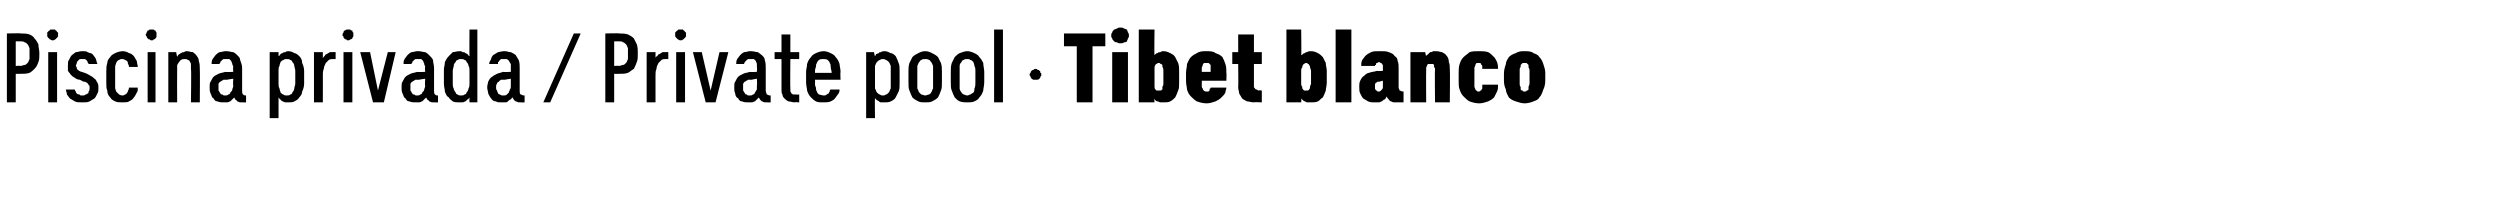 <?xml version="1.0" standalone="no"?>
<!DOCTYPE svg PUBLIC "-//W3C//DTD SVG 1.1//EN" "http://www.w3.org/Graphics/SVG/1.1/DTD/svg11.dtd">
<svg xmlns="http://www.w3.org/2000/svg" version="1.1" width="254px" height="20.7px" viewBox="0 -3 254 20.7" style="top:-3px">
  <desc>Piscina privada / Private pool · Tibet blanco</desc>
  <defs/>
  <g id="Polygon688598">
    <path d="M 0.7 7.4 L 1.6 7.4 L 1.6 4.5 C 1.6 4.5 2.11 4.51 2.1 4.5 C 2.4 4.5 2.7 4.5 3 4.4 C 3.2 4.3 3.4 4.1 3.5 4 C 3.7 3.8 3.8 3.6 3.9 3.3 C 4 3.1 4 2.8 4 2.4 C 4 2.1 3.9 1.8 3.9 1.5 C 3.8 1.3 3.7 1.1 3.5 0.9 C 3.4 0.7 3.2 0.6 3 0.5 C 2.7 0.4 2.4 0.4 2.1 0.4 C 2.11 0.36 0.7 0.4 0.7 0.4 L 0.7 7.4 Z M 1.6 3.7 L 1.6 1.2 C 1.6 1.2 2.08 1.21 2.1 1.2 C 2.2 1.2 2.4 1.2 2.5 1.3 C 2.6 1.3 2.7 1.4 2.8 1.5 C 2.9 1.6 2.9 1.7 3 1.9 C 3 2 3 2.2 3 2.4 C 3 2.7 3 2.9 3 3 C 2.9 3.2 2.9 3.3 2.8 3.4 C 2.7 3.5 2.6 3.6 2.5 3.6 C 2.4 3.6 2.2 3.7 2.1 3.7 C 2.08 3.66 1.6 3.7 1.6 3.7 Z M 4.9 7.4 L 5.8 7.4 L 5.8 2.3 L 4.9 2.3 L 4.9 7.4 Z M 5.4 1.1 C 5.4 1.1 5.5 1.1 5.6 1 C 5.6 1 5.7 1 5.7 0.9 C 5.8 0.9 5.8 0.8 5.9 0.7 C 5.9 0.7 5.9 0.6 5.9 0.5 C 5.9 0.5 5.9 0.4 5.9 0.3 C 5.8 0.3 5.8 0.2 5.7 0.1 C 5.7 0.1 5.6 0.1 5.6 0 C 5.5 0 5.4 0 5.4 0 C 5.3 0 5.2 0 5.1 0 C 5.1 0.1 5 0.1 5 0.1 C 4.9 0.2 4.9 0.2 4.8 0.3 C 4.8 0.4 4.8 0.5 4.8 0.5 C 4.8 0.6 4.8 0.7 4.8 0.7 C 4.9 0.8 4.9 0.9 5 0.9 C 5 1 5.1 1 5.1 1 C 5.2 1.1 5.3 1.1 5.4 1.1 Z M 8.3 7.4 C 8.3 7.4 8.4 7.4 8.4 7.4 C 8.7 7.4 8.9 7.4 9.1 7.3 C 9.3 7.2 9.4 7.1 9.6 7 C 9.7 6.9 9.8 6.7 9.9 6.5 C 10 6.3 10 6.2 10 5.9 C 10 5.7 10 5.6 9.9 5.4 C 9.8 5.3 9.8 5.1 9.6 5 C 9.5 4.9 9.4 4.8 9.2 4.7 C 9 4.6 8.9 4.5 8.6 4.4 C 8.6 4.4 8.3 4.3 8.3 4.3 C 8.2 4.3 8.1 4.2 8 4.2 C 8 4.1 7.9 4.1 7.9 4.1 C 7.8 4 7.8 3.9 7.8 3.9 C 7.8 3.8 7.7 3.7 7.7 3.7 C 7.7 3.6 7.8 3.5 7.8 3.4 C 7.8 3.3 7.9 3.2 7.9 3.2 C 8 3.1 8 3.1 8.1 3 C 8.2 3 8.2 3 8.3 3 C 8.3 3 8.4 3 8.4 3 C 8.5 3 8.6 3 8.6 3 C 8.7 3 8.7 3.1 8.8 3.1 C 8.8 3.2 8.9 3.2 8.9 3.3 C 8.9 3.4 9 3.4 9 3.5 C 9 3.5 9.9 3.5 9.9 3.5 C 9.8 3.3 9.8 3.1 9.7 2.9 C 9.6 2.8 9.5 2.6 9.4 2.5 C 9.3 2.4 9.1 2.4 8.9 2.3 C 8.8 2.2 8.6 2.2 8.4 2.2 C 8.4 2.2 8.3 2.2 8.3 2.2 C 8.1 2.2 7.9 2.3 7.7 2.3 C 7.6 2.4 7.4 2.5 7.3 2.6 C 7.2 2.7 7.1 2.9 7 3.1 C 6.9 3.2 6.9 3.4 6.9 3.7 C 6.9 3.8 6.9 4 6.9 4.2 C 7 4.3 7.1 4.5 7.2 4.6 C 7.3 4.7 7.4 4.8 7.6 4.9 C 7.7 5 7.9 5.1 8.1 5.1 C 8.1 5.1 8.5 5.3 8.5 5.3 C 8.6 5.3 8.7 5.3 8.8 5.4 C 8.9 5.4 8.9 5.5 9 5.6 C 9 5.6 9 5.7 9.1 5.7 C 9.1 5.8 9.1 5.9 9.1 6 C 9.1 6.1 9.1 6.2 9 6.3 C 9 6.4 9 6.5 8.9 6.5 C 8.8 6.6 8.7 6.6 8.7 6.6 C 8.6 6.7 8.5 6.7 8.4 6.7 C 8.4 6.7 8.3 6.7 8.3 6.7 C 8.2 6.7 8.1 6.7 8.1 6.6 C 8 6.6 7.9 6.6 7.8 6.5 C 7.8 6.5 7.7 6.4 7.7 6.3 C 7.7 6.3 7.6 6.2 7.6 6.1 C 7.6 6.1 6.7 6.1 6.7 6.1 C 6.7 6.3 6.8 6.4 6.8 6.6 C 6.9 6.7 7 6.9 7.1 7 C 7.3 7.1 7.4 7.2 7.6 7.3 C 7.8 7.4 8 7.4 8.3 7.4 Z M 12.4 7.4 C 12.7 7.4 13 7.4 13.1 7.3 C 13.3 7.2 13.5 7.1 13.6 6.9 C 13.7 6.8 13.8 6.6 13.9 6.4 C 14 6.3 14 6.1 14 5.9 C 14 5.9 13.1 5.9 13.1 5.9 C 13.1 6 13.1 6.1 13 6.2 C 13 6.3 13 6.4 12.9 6.4 C 12.9 6.5 12.8 6.6 12.7 6.6 C 12.6 6.7 12.5 6.7 12.4 6.7 C 12.3 6.7 12.1 6.6 12.1 6.6 C 12 6.5 11.9 6.4 11.8 6.3 C 11.8 6.2 11.7 6.1 11.7 5.9 C 11.7 5.7 11.7 5.5 11.7 5.3 C 11.7 5.3 11.7 4.4 11.7 4.4 C 11.7 4.2 11.7 4 11.7 3.8 C 11.7 3.6 11.8 3.5 11.8 3.4 C 11.9 3.2 12 3.1 12.1 3.1 C 12.2 3 12.3 3 12.4 3 C 12.5 3 12.6 3 12.7 3.1 C 12.8 3.1 12.9 3.2 12.9 3.2 C 13 3.3 13 3.4 13 3.5 C 13.1 3.6 13.1 3.7 13.1 3.8 C 13.1 3.8 14 3.8 14 3.8 C 14 3.6 13.9 3.4 13.9 3.2 C 13.8 3 13.7 2.9 13.6 2.7 C 13.5 2.6 13.3 2.4 13.1 2.4 C 13 2.3 12.7 2.2 12.5 2.2 C 12.2 2.2 11.9 2.3 11.7 2.4 C 11.5 2.5 11.3 2.6 11.2 2.8 C 11 3 10.9 3.2 10.9 3.4 C 10.8 3.7 10.8 4 10.8 4.3 C 10.8 4.3 10.8 5.4 10.8 5.4 C 10.8 5.7 10.8 6 10.9 6.2 C 10.9 6.5 11 6.7 11.2 6.9 C 11.3 7.1 11.5 7.2 11.7 7.3 C 11.9 7.4 12.2 7.4 12.4 7.4 Z M 15 7.4 L 15.8 7.4 L 15.8 2.3 L 15 2.3 L 15 7.4 Z M 15.4 1.1 C 15.5 1.1 15.6 1.1 15.6 1 C 15.7 1 15.7 1 15.8 0.9 C 15.8 0.9 15.9 0.8 15.9 0.7 C 15.9 0.7 15.9 0.6 15.9 0.5 C 15.9 0.5 15.9 0.4 15.9 0.3 C 15.9 0.3 15.8 0.2 15.8 0.1 C 15.7 0.1 15.7 0.1 15.6 0 C 15.6 0 15.5 0 15.4 0 C 15.3 0 15.3 0 15.2 0 C 15.1 0.1 15.1 0.1 15 0.1 C 15 0.2 14.9 0.2 14.9 0.3 C 14.9 0.4 14.8 0.5 14.8 0.5 C 14.8 0.6 14.9 0.7 14.9 0.7 C 14.9 0.8 15 0.9 15 0.9 C 15.1 1 15.1 1 15.2 1 C 15.3 1.1 15.3 1.1 15.4 1.1 Z M 17.1 7.4 L 18 7.4 C 18 7.4 17.98 4.14 18 4.1 C 18 3.9 18 3.8 18 3.6 C 18.1 3.5 18.1 3.4 18.2 3.3 C 18.3 3.2 18.3 3.1 18.4 3.1 C 18.5 3 18.6 3 18.8 3 C 18.9 3 19 3 19.1 3.1 C 19.2 3.1 19.3 3.2 19.3 3.3 C 19.4 3.4 19.4 3.5 19.4 3.6 C 19.4 3.7 19.4 3.8 19.4 4 C 19.45 3.98 19.4 7.4 19.4 7.4 L 20.3 7.4 C 20.3 7.4 20.33 3.98 20.3 4 C 20.3 3.7 20.3 3.5 20.2 3.2 C 20.2 3 20.1 2.8 20 2.7 C 19.9 2.5 19.7 2.4 19.6 2.3 C 19.4 2.3 19.2 2.2 19 2.2 C 18.9 2.2 18.8 2.2 18.7 2.3 C 18.6 2.3 18.5 2.3 18.4 2.4 C 18.3 2.4 18.3 2.5 18.2 2.5 C 18.1 2.6 18 2.7 18 2.8 C 17.98 2.76 17.9 2.3 17.9 2.3 L 17.1 2.3 L 17.1 7.4 Z M 25 7.4 L 25 6.7 C 25 6.7 24.92 6.68 24.9 6.7 C 24.8 6.7 24.7 6.6 24.7 6.6 C 24.6 6.5 24.6 6.4 24.6 6.2 C 24.6 6.2 24.6 3.9 24.6 3.9 C 24.6 3.6 24.5 3.4 24.4 3.1 C 24.4 2.9 24.3 2.8 24.1 2.6 C 24 2.5 23.9 2.4 23.7 2.3 C 23.5 2.3 23.3 2.2 23 2.2 C 23 2.2 22.9 2.2 22.9 2.2 C 22.7 2.2 22.5 2.3 22.3 2.3 C 22.1 2.4 22 2.5 21.9 2.6 C 21.8 2.7 21.7 2.9 21.6 3 C 21.5 3.2 21.5 3.3 21.5 3.5 C 21.5 3.5 22.3 3.5 22.3 3.5 C 22.3 3.4 22.4 3.4 22.4 3.3 C 22.4 3.3 22.4 3.2 22.5 3.2 C 22.5 3.1 22.6 3.1 22.7 3 C 22.7 3 22.8 3 22.9 3 C 22.9 3 23 3 23 3 C 23.1 3 23.2 3 23.3 3 C 23.4 3.1 23.4 3.1 23.5 3.2 C 23.5 3.3 23.6 3.4 23.6 3.5 C 23.6 3.6 23.7 3.7 23.7 3.8 C 23.65 3.85 23.7 4.3 23.7 4.3 C 23.7 4.3 22.87 4.34 22.9 4.3 C 22.6 4.4 22.4 4.4 22.2 4.5 C 22 4.6 21.8 4.7 21.7 4.8 C 21.6 4.9 21.5 5.1 21.4 5.3 C 21.3 5.4 21.3 5.6 21.3 5.9 C 21.3 6.1 21.3 6.3 21.4 6.5 C 21.5 6.7 21.5 6.9 21.7 7 C 21.8 7.2 21.9 7.3 22.1 7.3 C 22.3 7.4 22.5 7.4 22.7 7.4 C 22.7 7.4 22.8 7.4 22.8 7.4 C 22.9 7.4 23 7.4 23.1 7.4 C 23.2 7.4 23.3 7.3 23.4 7.3 C 23.5 7.2 23.6 7.1 23.6 7.1 C 23.7 7 23.8 6.9 23.8 6.9 C 23.8 7 23.9 7 23.9 7.1 C 24 7.2 24.1 7.2 24.1 7.3 C 24.2 7.3 24.3 7.4 24.4 7.4 C 24.5 7.4 24.6 7.4 24.7 7.4 C 24.74 7.42 25 7.4 25 7.4 Z M 23.7 5 C 23.7 5 23.65 5.7 23.7 5.7 C 23.7 5.9 23.6 6 23.6 6.1 C 23.6 6.2 23.5 6.3 23.4 6.4 C 23.4 6.5 23.3 6.6 23.2 6.6 C 23.1 6.7 23 6.7 22.9 6.7 C 22.9 6.7 22.8 6.7 22.8 6.7 C 22.7 6.7 22.7 6.7 22.6 6.6 C 22.5 6.6 22.4 6.6 22.4 6.5 C 22.3 6.4 22.3 6.3 22.2 6.2 C 22.2 6.1 22.2 6 22.2 5.9 C 22.2 5.7 22.2 5.6 22.2 5.5 C 22.3 5.4 22.3 5.3 22.4 5.3 C 22.5 5.2 22.6 5.2 22.7 5.1 C 22.8 5.1 22.9 5.1 23.1 5.1 C 23.08 5.08 23.7 5 23.7 5 Z M 27.4 9 L 28.3 9 C 28.3 9 28.31 6.94 28.3 6.9 C 28.4 7 28.4 7.1 28.5 7.1 C 28.5 7.2 28.6 7.2 28.7 7.3 C 28.8 7.3 28.9 7.4 29 7.4 C 29.1 7.4 29.2 7.4 29.3 7.4 C 29.5 7.4 29.8 7.4 29.9 7.3 C 30.1 7.2 30.3 7.1 30.4 6.9 C 30.6 6.7 30.7 6.5 30.7 6.3 C 30.8 6.1 30.9 5.8 30.9 5.5 C 30.9 5.5 30.9 4.2 30.9 4.2 C 30.9 3.9 30.8 3.6 30.7 3.4 C 30.7 3.1 30.6 2.9 30.4 2.7 C 30.3 2.6 30.1 2.4 29.9 2.4 C 29.8 2.3 29.5 2.2 29.3 2.2 C 29.2 2.2 29.1 2.2 29 2.3 C 28.9 2.3 28.8 2.3 28.7 2.4 C 28.6 2.4 28.5 2.5 28.5 2.5 C 28.4 2.6 28.4 2.7 28.3 2.7 C 28.31 2.72 28.3 2.3 28.3 2.3 L 27.4 2.3 L 27.4 9 Z M 29.1 6.7 C 29 6.7 28.9 6.7 28.8 6.6 C 28.7 6.6 28.6 6.5 28.5 6.4 C 28.5 6.3 28.4 6.1 28.4 6 C 28.3 5.8 28.3 5.7 28.3 5.5 C 28.3 5.5 28.3 4.2 28.3 4.2 C 28.3 4 28.3 3.8 28.4 3.7 C 28.4 3.5 28.5 3.4 28.5 3.3 C 28.6 3.2 28.7 3.1 28.8 3.1 C 28.9 3 29 3 29.1 3 C 29.3 3 29.4 3 29.5 3.1 C 29.6 3.1 29.7 3.2 29.7 3.3 C 29.8 3.4 29.9 3.5 29.9 3.7 C 29.9 3.8 30 4 30 4.2 C 30 4.2 30 5.5 30 5.5 C 30 5.7 29.9 5.8 29.9 6 C 29.9 6.1 29.8 6.3 29.7 6.4 C 29.7 6.5 29.6 6.6 29.5 6.6 C 29.4 6.7 29.3 6.7 29.1 6.7 Z M 31.9 7.4 L 32.8 7.4 C 32.8 7.4 32.81 4.67 32.8 4.7 C 32.8 4.4 32.8 4.2 32.9 4 C 32.9 3.8 33 3.6 33.1 3.4 C 33.2 3.3 33.3 3.2 33.4 3.1 C 33.5 3 33.7 3 33.9 3 C 33.87 3.01 34.1 3 34.1 3 L 34.1 2.3 C 34.1 2.3 33.82 2.27 33.8 2.3 C 33.7 2.3 33.6 2.3 33.5 2.3 C 33.4 2.4 33.3 2.4 33.2 2.5 C 33.1 2.5 33 2.6 33 2.7 C 32.9 2.7 32.9 2.8 32.8 2.9 C 32.81 2.89 32.8 2.3 32.8 2.3 L 31.9 2.3 L 31.9 7.4 Z M 34.9 7.4 L 35.8 7.4 L 35.8 2.3 L 34.9 2.3 L 34.9 7.4 Z M 35.4 1.1 C 35.4 1.1 35.5 1.1 35.6 1 C 35.6 1 35.7 1 35.8 0.9 C 35.8 0.9 35.8 0.8 35.9 0.7 C 35.9 0.7 35.9 0.6 35.9 0.5 C 35.9 0.5 35.9 0.4 35.9 0.3 C 35.8 0.3 35.8 0.2 35.8 0.1 C 35.7 0.1 35.6 0.1 35.6 0 C 35.5 0 35.4 0 35.4 0 C 35.3 0 35.2 0 35.2 0 C 35.1 0.1 35 0.1 35 0.1 C 34.9 0.2 34.9 0.2 34.9 0.3 C 34.8 0.4 34.8 0.5 34.8 0.5 C 34.8 0.6 34.8 0.7 34.9 0.7 C 34.9 0.8 34.9 0.9 35 0.9 C 35 1 35.1 1 35.2 1 C 35.2 1.1 35.3 1.1 35.4 1.1 Z M 37.9 7.4 L 39 7.4 L 40.2 2.3 L 39.4 2.3 L 38.4 6.2 L 37.6 2.3 L 36.6 2.3 L 37.9 7.4 Z M 44.5 7.4 L 44.5 6.7 C 44.5 6.7 44.42 6.68 44.4 6.7 C 44.3 6.7 44.2 6.6 44.2 6.6 C 44.1 6.5 44.1 6.4 44.1 6.2 C 44.1 6.2 44.1 3.9 44.1 3.9 C 44.1 3.6 44 3.4 44 3.1 C 43.9 2.9 43.8 2.8 43.6 2.6 C 43.5 2.5 43.4 2.4 43.2 2.3 C 43 2.3 42.8 2.2 42.5 2.2 C 42.5 2.2 42.4 2.2 42.4 2.2 C 42.2 2.2 42 2.3 41.8 2.3 C 41.6 2.4 41.5 2.5 41.4 2.6 C 41.3 2.7 41.2 2.9 41.1 3 C 41 3.2 41 3.3 41 3.5 C 41 3.5 41.8 3.5 41.8 3.5 C 41.8 3.4 41.9 3.4 41.9 3.3 C 41.9 3.3 41.9 3.2 42 3.2 C 42 3.1 42.1 3.1 42.2 3 C 42.2 3 42.3 3 42.4 3 C 42.4 3 42.5 3 42.5 3 C 42.6 3 42.7 3 42.8 3 C 42.9 3.1 42.9 3.1 43 3.2 C 43 3.3 43.1 3.4 43.1 3.5 C 43.1 3.6 43.2 3.7 43.2 3.8 C 43.15 3.85 43.2 4.3 43.2 4.3 C 43.2 4.3 42.37 4.34 42.4 4.3 C 42.1 4.4 41.9 4.4 41.7 4.5 C 41.5 4.6 41.3 4.7 41.2 4.8 C 41.1 4.9 41 5.1 40.9 5.3 C 40.8 5.4 40.8 5.6 40.8 5.9 C 40.8 6.1 40.8 6.3 40.9 6.5 C 41 6.7 41 6.9 41.2 7 C 41.3 7.2 41.4 7.3 41.6 7.3 C 41.8 7.4 42 7.4 42.2 7.4 C 42.2 7.4 42.3 7.4 42.3 7.4 C 42.4 7.4 42.5 7.4 42.6 7.4 C 42.7 7.4 42.8 7.3 42.9 7.3 C 43 7.2 43.1 7.1 43.1 7.1 C 43.2 7 43.3 6.9 43.3 6.9 C 43.3 7 43.4 7 43.4 7.1 C 43.5 7.2 43.6 7.2 43.6 7.3 C 43.7 7.3 43.8 7.4 43.9 7.4 C 44 7.4 44.1 7.4 44.2 7.4 C 44.24 7.42 44.5 7.4 44.5 7.4 Z M 43.2 5 C 43.2 5 43.15 5.7 43.2 5.7 C 43.2 5.9 43.1 6 43.1 6.1 C 43.1 6.2 43 6.3 42.9 6.4 C 42.9 6.5 42.8 6.6 42.7 6.6 C 42.6 6.7 42.5 6.7 42.4 6.7 C 42.4 6.7 42.3 6.7 42.3 6.7 C 42.2 6.7 42.2 6.7 42.1 6.6 C 42 6.6 41.9 6.6 41.9 6.5 C 41.8 6.4 41.8 6.3 41.7 6.2 C 41.7 6.1 41.7 6 41.7 5.9 C 41.7 5.7 41.7 5.6 41.7 5.5 C 41.8 5.4 41.8 5.3 41.9 5.3 C 42 5.2 42.1 5.2 42.2 5.1 C 42.3 5.1 42.4 5.1 42.6 5.1 C 42.58 5.08 43.2 5 43.2 5 Z M 46.7 7.4 C 46.8 7.4 46.9 7.4 47 7.4 C 47.1 7.4 47.2 7.3 47.3 7.3 C 47.4 7.2 47.4 7.2 47.5 7.1 C 47.6 7.1 47.6 7 47.7 6.9 C 47.68 6.94 47.7 7.4 47.7 7.4 L 48.5 7.4 L 48.5 0 L 47.7 0 C 47.7 0 47.68 2.72 47.7 2.7 C 47.6 2.7 47.6 2.6 47.5 2.5 C 47.4 2.5 47.4 2.4 47.3 2.4 C 47.2 2.3 47.1 2.3 47 2.3 C 46.9 2.2 46.8 2.2 46.7 2.2 C 46.4 2.2 46.2 2.3 46 2.3 C 45.9 2.4 45.7 2.6 45.6 2.7 C 45.4 2.9 45.3 3.1 45.2 3.3 C 45.2 3.6 45.1 3.8 45.1 4.1 C 45.1 4.1 45.1 5.5 45.1 5.5 C 45.1 5.8 45.2 6.1 45.2 6.3 C 45.3 6.6 45.4 6.8 45.6 6.9 C 45.7 7.1 45.9 7.2 46 7.3 C 46.2 7.4 46.4 7.4 46.7 7.4 Z M 46.8 6.7 C 46.7 6.7 46.6 6.7 46.5 6.6 C 46.4 6.6 46.3 6.5 46.3 6.4 C 46.2 6.3 46.1 6.1 46.1 6 C 46 5.8 46 5.7 46 5.5 C 46 5.5 46 4.2 46 4.2 C 46 4 46.1 3.8 46.1 3.7 C 46.1 3.5 46.2 3.4 46.3 3.3 C 46.3 3.2 46.4 3.1 46.5 3.1 C 46.6 3 46.7 3 46.8 3 C 47 3 47.1 3 47.2 3.1 C 47.3 3.1 47.4 3.2 47.4 3.3 C 47.5 3.4 47.6 3.5 47.6 3.7 C 47.7 3.8 47.7 4 47.7 4.2 C 47.7 4.2 47.7 5.5 47.7 5.5 C 47.7 5.7 47.7 5.8 47.6 6 C 47.6 6.1 47.5 6.3 47.4 6.4 C 47.4 6.5 47.3 6.6 47.2 6.6 C 47.1 6.7 47 6.7 46.8 6.7 Z M 53.3 7.4 L 53.3 6.7 C 53.3 6.7 53.17 6.68 53.2 6.7 C 53.1 6.7 53 6.6 52.9 6.6 C 52.8 6.5 52.8 6.4 52.8 6.2 C 52.8 6.2 52.8 3.9 52.8 3.9 C 52.8 3.6 52.8 3.4 52.7 3.1 C 52.6 2.9 52.5 2.8 52.4 2.6 C 52.3 2.5 52.1 2.4 51.9 2.3 C 51.7 2.3 51.5 2.2 51.3 2.2 C 51.3 2.2 51.2 2.2 51.2 2.2 C 51 2.2 50.7 2.3 50.6 2.3 C 50.4 2.4 50.3 2.5 50.1 2.6 C 50 2.7 49.9 2.9 49.9 3 C 49.8 3.2 49.7 3.3 49.7 3.5 C 49.7 3.5 50.6 3.5 50.6 3.5 C 50.6 3.4 50.6 3.4 50.6 3.3 C 50.7 3.3 50.7 3.2 50.7 3.2 C 50.8 3.1 50.8 3.1 50.9 3 C 51 3 51.1 3 51.2 3 C 51.2 3 51.3 3 51.3 3 C 51.4 3 51.5 3 51.5 3 C 51.6 3.1 51.7 3.1 51.7 3.2 C 51.8 3.3 51.8 3.4 51.9 3.5 C 51.9 3.6 51.9 3.7 51.9 3.8 C 51.9 3.85 51.9 4.3 51.9 4.3 C 51.9 4.3 51.12 4.34 51.1 4.3 C 50.9 4.4 50.7 4.4 50.5 4.5 C 50.3 4.6 50.1 4.7 50 4.8 C 49.8 4.9 49.7 5.1 49.6 5.3 C 49.6 5.4 49.5 5.6 49.5 5.9 C 49.5 6.1 49.6 6.3 49.6 6.5 C 49.7 6.7 49.8 6.9 49.9 7 C 50 7.2 50.2 7.3 50.4 7.3 C 50.5 7.4 50.7 7.4 50.9 7.4 C 50.9 7.4 51 7.4 51 7.4 C 51.1 7.4 51.2 7.4 51.4 7.4 C 51.5 7.4 51.6 7.3 51.6 7.3 C 51.7 7.2 51.8 7.1 51.9 7.1 C 52 7 52 6.9 52.1 6.9 C 52.1 7 52.1 7 52.2 7.1 C 52.2 7.2 52.3 7.2 52.4 7.3 C 52.5 7.3 52.6 7.4 52.7 7.4 C 52.8 7.4 52.9 7.4 53 7.4 C 52.99 7.42 53.3 7.4 53.3 7.4 Z M 51.9 5 C 51.9 5 51.9 5.7 51.9 5.7 C 51.9 5.9 51.9 6 51.8 6.1 C 51.8 6.2 51.7 6.3 51.7 6.4 C 51.6 6.5 51.5 6.6 51.5 6.6 C 51.4 6.7 51.3 6.7 51.2 6.7 C 51.2 6.7 51.1 6.7 51.1 6.7 C 51 6.7 50.9 6.7 50.8 6.6 C 50.8 6.6 50.7 6.6 50.6 6.5 C 50.6 6.4 50.5 6.3 50.5 6.2 C 50.4 6.1 50.4 6 50.4 5.9 C 50.4 5.7 50.4 5.6 50.5 5.5 C 50.5 5.4 50.6 5.3 50.7 5.3 C 50.7 5.2 50.8 5.2 50.9 5.1 C 51.1 5.1 51.2 5.1 51.3 5.1 C 51.33 5.08 51.9 5 51.9 5 Z M 55.2 7.4 L 55.9 7.4 L 59 0.4 L 58.3 0.4 L 55.2 7.4 Z M 61.5 7.4 L 62.4 7.4 L 62.4 4.5 C 62.4 4.5 62.92 4.51 62.9 4.5 C 63.3 4.5 63.5 4.5 63.8 4.4 C 64 4.3 64.2 4.1 64.4 4 C 64.5 3.8 64.6 3.6 64.7 3.3 C 64.8 3.1 64.8 2.8 64.8 2.4 C 64.8 2.1 64.8 1.8 64.7 1.5 C 64.6 1.3 64.5 1.1 64.4 0.9 C 64.2 0.7 64 0.6 63.8 0.5 C 63.5 0.4 63.2 0.4 62.9 0.4 C 62.92 0.36 61.5 0.4 61.5 0.4 L 61.5 7.4 Z M 62.4 3.7 L 62.4 1.2 C 62.4 1.2 62.89 1.21 62.9 1.2 C 63.1 1.2 63.2 1.2 63.3 1.3 C 63.4 1.3 63.5 1.4 63.6 1.5 C 63.7 1.6 63.7 1.7 63.8 1.9 C 63.8 2 63.8 2.2 63.8 2.4 C 63.8 2.7 63.8 2.9 63.8 3 C 63.7 3.2 63.7 3.3 63.6 3.4 C 63.5 3.5 63.4 3.6 63.3 3.6 C 63.2 3.6 63 3.7 62.9 3.7 C 62.89 3.66 62.4 3.7 62.4 3.7 Z M 65.7 7.4 L 66.6 7.4 C 66.6 7.4 66.6 4.67 66.6 4.7 C 66.6 4.4 66.6 4.2 66.7 4 C 66.7 3.8 66.8 3.6 66.9 3.4 C 67 3.3 67.1 3.2 67.2 3.1 C 67.3 3 67.5 3 67.7 3 C 67.66 3.01 67.9 3 67.9 3 L 67.9 2.3 C 67.9 2.3 67.61 2.27 67.6 2.3 C 67.5 2.3 67.4 2.3 67.3 2.3 C 67.2 2.4 67.1 2.4 67 2.5 C 66.9 2.5 66.8 2.6 66.8 2.7 C 66.7 2.7 66.6 2.8 66.6 2.9 C 66.6 2.89 66.6 2.3 66.6 2.3 L 65.7 2.3 L 65.7 7.4 Z M 68.7 7.4 L 69.6 7.4 L 69.6 2.3 L 68.7 2.3 L 68.7 7.4 Z M 69.2 1.1 C 69.2 1.1 69.3 1.1 69.4 1 C 69.4 1 69.5 1 69.5 0.9 C 69.6 0.9 69.6 0.8 69.7 0.7 C 69.7 0.7 69.7 0.6 69.7 0.5 C 69.7 0.5 69.7 0.4 69.7 0.3 C 69.6 0.3 69.6 0.2 69.5 0.1 C 69.5 0.1 69.4 0.1 69.4 0 C 69.3 0 69.2 0 69.2 0 C 69.1 0 69 0 68.9 0 C 68.9 0.1 68.8 0.1 68.8 0.1 C 68.7 0.2 68.7 0.2 68.6 0.3 C 68.6 0.4 68.6 0.5 68.6 0.5 C 68.6 0.6 68.6 0.7 68.6 0.7 C 68.7 0.8 68.7 0.9 68.8 0.9 C 68.8 1 68.9 1 68.9 1 C 69 1.1 69.1 1.1 69.2 1.1 Z M 71.7 7.4 L 72.7 7.4 L 74 2.3 L 73.1 2.3 L 72.2 6.2 L 71.3 2.3 L 70.4 2.3 L 71.7 7.4 Z M 78.3 7.4 L 78.3 6.7 C 78.3 6.7 78.21 6.68 78.2 6.7 C 78.1 6.7 78 6.6 77.9 6.6 C 77.9 6.5 77.8 6.4 77.8 6.2 C 77.8 6.2 77.8 3.9 77.8 3.9 C 77.8 3.6 77.8 3.4 77.7 3.1 C 77.7 2.9 77.6 2.8 77.4 2.6 C 77.3 2.5 77.1 2.4 77 2.3 C 76.8 2.3 76.6 2.2 76.3 2.2 C 76.3 2.2 76.2 2.2 76.2 2.2 C 76 2.2 75.8 2.3 75.6 2.3 C 75.4 2.4 75.3 2.5 75.2 2.6 C 75.1 2.7 75 2.9 74.9 3 C 74.8 3.2 74.8 3.3 74.8 3.5 C 74.8 3.5 75.6 3.5 75.6 3.5 C 75.6 3.4 75.6 3.4 75.7 3.3 C 75.7 3.3 75.7 3.2 75.8 3.2 C 75.8 3.1 75.9 3.1 76 3 C 76 3 76.1 3 76.2 3 C 76.2 3 76.3 3 76.3 3 C 76.4 3 76.5 3 76.6 3 C 76.7 3.1 76.7 3.1 76.8 3.2 C 76.8 3.3 76.9 3.4 76.9 3.5 C 76.9 3.6 76.9 3.7 76.9 3.8 C 76.94 3.85 76.9 4.3 76.9 4.3 C 76.9 4.3 76.16 4.34 76.2 4.3 C 75.9 4.4 75.7 4.4 75.5 4.5 C 75.3 4.6 75.1 4.7 75 4.8 C 74.9 4.9 74.8 5.1 74.7 5.3 C 74.6 5.4 74.6 5.6 74.6 5.9 C 74.6 6.1 74.6 6.3 74.7 6.5 C 74.7 6.7 74.8 6.9 75 7 C 75.1 7.2 75.2 7.3 75.4 7.3 C 75.6 7.4 75.8 7.4 76 7.4 C 76 7.4 76 7.4 76 7.4 C 76.2 7.4 76.3 7.4 76.4 7.4 C 76.5 7.4 76.6 7.3 76.7 7.3 C 76.8 7.2 76.9 7.1 76.9 7.1 C 77 7 77.1 6.9 77.1 6.9 C 77.1 7 77.2 7 77.2 7.1 C 77.3 7.2 77.3 7.2 77.4 7.3 C 77.5 7.3 77.6 7.4 77.7 7.4 C 77.8 7.4 77.9 7.4 78 7.4 C 78.03 7.42 78.3 7.4 78.3 7.4 Z M 76.9 5 C 76.9 5 76.94 5.7 76.9 5.7 C 76.9 5.9 76.9 6 76.9 6.1 C 76.8 6.2 76.8 6.3 76.7 6.4 C 76.7 6.5 76.6 6.6 76.5 6.6 C 76.4 6.7 76.3 6.7 76.2 6.7 C 76.2 6.7 76.1 6.7 76.1 6.7 C 76 6.7 75.9 6.7 75.9 6.6 C 75.8 6.6 75.7 6.6 75.7 6.5 C 75.6 6.4 75.6 6.3 75.5 6.2 C 75.5 6.1 75.5 6 75.5 5.9 C 75.5 5.7 75.5 5.6 75.5 5.5 C 75.6 5.4 75.6 5.3 75.7 5.3 C 75.8 5.2 75.9 5.2 76 5.1 C 76.1 5.1 76.2 5.1 76.4 5.1 C 76.37 5.08 76.9 5 76.9 5 Z M 80.7 7.4 C 80.72 7.36 81.2 7.4 81.2 7.4 L 81.2 6.6 C 81.2 6.6 80.93 6.63 80.9 6.6 C 80.8 6.6 80.7 6.6 80.6 6.6 C 80.5 6.6 80.5 6.5 80.4 6.5 C 80.4 6.4 80.3 6.3 80.3 6.3 C 80.3 6.2 80.3 6.1 80.3 5.9 C 80.27 5.95 80.3 3 80.3 3 L 81.2 3 L 81.2 2.3 L 80.3 2.3 L 80.3 0.5 L 79.4 0.5 L 79.4 2.3 L 78.7 2.3 L 78.7 3 L 79.4 3 C 79.4 3 79.39 6.1 79.4 6.1 C 79.4 6.3 79.4 6.5 79.5 6.6 C 79.5 6.8 79.6 6.9 79.7 7 C 79.8 7.1 79.9 7.2 80.1 7.3 C 80.3 7.3 80.5 7.4 80.7 7.4 Z M 83.6 7.4 C 83.9 7.4 84.2 7.4 84.4 7.3 C 84.6 7.2 84.8 7.1 84.9 6.9 C 85 6.8 85.1 6.6 85.2 6.5 C 85.3 6.3 85.3 6.2 85.3 6.1 C 85.3 6.1 84.4 6.1 84.4 6.1 C 84.3 6.1 84.3 6.2 84.3 6.3 C 84.3 6.3 84.2 6.4 84.2 6.5 C 84.1 6.5 84 6.6 84 6.6 C 83.9 6.7 83.8 6.7 83.7 6.7 C 83.5 6.7 83.3 6.6 83.2 6.6 C 83.1 6.5 83 6.4 83 6.3 C 82.9 6.2 82.9 6 82.9 5.9 C 82.8 5.7 82.8 5.6 82.8 5.4 C 82.83 5.41 82.8 5.1 82.8 5.1 L 85.4 5.1 C 85.4 5.1 85.36 4.31 85.4 4.3 C 85.4 4 85.3 3.7 85.3 3.5 C 85.2 3.2 85.1 3 84.9 2.8 C 84.8 2.6 84.6 2.5 84.4 2.4 C 84.2 2.3 83.9 2.2 83.7 2.2 C 83.4 2.2 83.1 2.3 82.9 2.4 C 82.7 2.5 82.5 2.6 82.4 2.8 C 82.2 3 82.1 3.2 82 3.5 C 82 3.8 81.9 4 81.9 4.3 C 81.9 4.3 81.9 5.4 81.9 5.4 C 81.9 5.7 82 6 82 6.2 C 82.1 6.5 82.2 6.7 82.4 6.9 C 82.5 7 82.7 7.2 82.9 7.3 C 83.1 7.4 83.3 7.4 83.6 7.4 Z M 84.5 4.4 C 84.5 4.4 82.8 4.4 82.8 4.4 C 82.8 4.2 82.8 4 82.9 3.8 C 82.9 3.7 82.9 3.5 83 3.4 C 83 3.3 83.1 3.2 83.2 3.1 C 83.3 3 83.5 3 83.6 3 C 83.8 3 84 3 84.1 3.1 C 84.2 3.2 84.3 3.3 84.3 3.4 C 84.4 3.5 84.4 3.7 84.4 3.8 C 84.4 4 84.5 4.2 84.5 4.4 Z M 88 9 L 88.9 9 C 88.9 9 88.87 6.94 88.9 6.9 C 88.9 7 89 7.1 89 7.1 C 89.1 7.2 89.2 7.2 89.3 7.3 C 89.3 7.3 89.4 7.4 89.5 7.4 C 89.6 7.4 89.8 7.4 89.9 7.4 C 90.1 7.4 90.3 7.4 90.5 7.3 C 90.7 7.2 90.9 7.1 91 6.9 C 91.1 6.7 91.2 6.5 91.3 6.3 C 91.4 6.1 91.4 5.8 91.4 5.5 C 91.4 5.5 91.4 4.2 91.4 4.2 C 91.4 3.9 91.4 3.6 91.3 3.4 C 91.2 3.1 91.1 2.9 91 2.7 C 90.9 2.6 90.7 2.4 90.5 2.4 C 90.3 2.3 90.1 2.2 89.9 2.2 C 89.8 2.2 89.6 2.2 89.5 2.3 C 89.4 2.3 89.3 2.3 89.3 2.4 C 89.2 2.4 89.1 2.5 89 2.5 C 89 2.6 88.9 2.7 88.9 2.7 C 88.87 2.72 88.8 2.3 88.8 2.3 L 88 2.3 L 88 9 Z M 89.7 6.7 C 89.6 6.7 89.5 6.7 89.4 6.6 C 89.3 6.6 89.2 6.5 89.1 6.4 C 89 6.3 89 6.1 88.9 6 C 88.9 5.8 88.9 5.7 88.9 5.5 C 88.9 5.5 88.9 4.2 88.9 4.2 C 88.9 4 88.9 3.8 88.9 3.7 C 89 3.5 89 3.4 89.1 3.3 C 89.2 3.2 89.3 3.1 89.4 3.1 C 89.5 3 89.6 3 89.7 3 C 89.8 3 89.9 3 90 3.1 C 90.1 3.1 90.2 3.2 90.3 3.3 C 90.4 3.4 90.4 3.5 90.5 3.7 C 90.5 3.8 90.5 4 90.5 4.2 C 90.5 4.2 90.5 5.5 90.5 5.5 C 90.5 5.7 90.5 5.8 90.5 6 C 90.4 6.1 90.4 6.3 90.3 6.4 C 90.2 6.5 90.1 6.6 90 6.6 C 89.9 6.7 89.8 6.7 89.7 6.7 Z M 94 7.4 C 94.3 7.4 94.5 7.4 94.7 7.3 C 94.9 7.2 95.1 7.1 95.3 6.9 C 95.4 6.7 95.5 6.5 95.6 6.2 C 95.7 6 95.7 5.7 95.7 5.3 C 95.7 5.3 95.7 4.3 95.7 4.3 C 95.7 4 95.7 3.7 95.6 3.4 C 95.5 3.2 95.4 3 95.3 2.8 C 95.1 2.6 94.9 2.5 94.7 2.4 C 94.5 2.3 94.3 2.2 94 2.2 C 93.7 2.2 93.5 2.3 93.3 2.4 C 93.1 2.5 92.9 2.6 92.7 2.8 C 92.6 3 92.5 3.2 92.4 3.4 C 92.3 3.7 92.3 4 92.3 4.3 C 92.3 4.3 92.3 5.3 92.3 5.3 C 92.3 5.7 92.3 6 92.4 6.2 C 92.5 6.5 92.6 6.7 92.7 6.9 C 92.9 7.1 93.1 7.2 93.3 7.3 C 93.5 7.4 93.7 7.4 94 7.4 Z M 94 6.7 C 93.9 6.7 93.7 6.6 93.6 6.6 C 93.5 6.5 93.5 6.5 93.4 6.4 C 93.3 6.3 93.3 6.1 93.2 6 C 93.2 5.8 93.2 5.6 93.2 5.4 C 93.2 5.4 93.2 4.3 93.2 4.3 C 93.2 4 93.2 3.9 93.2 3.7 C 93.3 3.5 93.3 3.4 93.4 3.3 C 93.5 3.2 93.5 3.1 93.6 3.1 C 93.7 3 93.9 3 94 3 C 94.1 3 94.3 3 94.4 3.1 C 94.5 3.1 94.5 3.2 94.6 3.3 C 94.7 3.4 94.7 3.5 94.8 3.7 C 94.8 3.9 94.8 4 94.8 4.2 C 94.8 4.2 94.8 5.4 94.8 5.4 C 94.8 5.6 94.8 5.8 94.8 6 C 94.7 6.1 94.7 6.3 94.6 6.4 C 94.6 6.5 94.5 6.5 94.4 6.6 C 94.3 6.6 94.1 6.7 94 6.7 Z M 98.3 7.4 C 98.5 7.4 98.8 7.4 99 7.3 C 99.2 7.2 99.4 7.1 99.5 6.9 C 99.7 6.7 99.8 6.5 99.9 6.2 C 99.9 6 100 5.7 100 5.3 C 100 5.3 100 4.3 100 4.3 C 100 4 99.9 3.7 99.9 3.4 C 99.8 3.2 99.7 3 99.5 2.8 C 99.4 2.6 99.2 2.5 99 2.4 C 98.8 2.3 98.5 2.2 98.3 2.2 C 98 2.2 97.8 2.3 97.5 2.4 C 97.3 2.5 97.2 2.6 97 2.8 C 96.9 3 96.8 3.2 96.7 3.4 C 96.6 3.7 96.6 4 96.6 4.3 C 96.6 4.3 96.6 5.3 96.6 5.3 C 96.6 5.7 96.6 6 96.7 6.2 C 96.8 6.5 96.9 6.7 97 6.9 C 97.2 7.1 97.3 7.2 97.5 7.3 C 97.8 7.4 98 7.4 98.3 7.4 Z M 98.3 6.7 C 98.1 6.7 98 6.6 97.9 6.6 C 97.8 6.5 97.7 6.5 97.7 6.4 C 97.6 6.3 97.5 6.1 97.5 6 C 97.5 5.8 97.5 5.6 97.5 5.4 C 97.5 5.4 97.5 4.3 97.5 4.3 C 97.5 4 97.5 3.9 97.5 3.7 C 97.5 3.5 97.6 3.4 97.7 3.3 C 97.7 3.2 97.8 3.1 97.9 3.1 C 98 3 98.1 3 98.3 3 C 98.4 3 98.5 3 98.6 3.1 C 98.7 3.1 98.8 3.2 98.9 3.3 C 98.9 3.4 99 3.5 99 3.7 C 99.1 3.9 99.1 4 99.1 4.2 C 99.1 4.2 99.1 5.4 99.1 5.4 C 99.1 5.6 99.1 5.8 99 6 C 99 6.1 99 6.3 98.9 6.4 C 98.8 6.5 98.7 6.5 98.6 6.6 C 98.5 6.6 98.4 6.7 98.3 6.7 Z M 101 7.4 L 101.9 7.4 L 101.9 0 L 101 0 L 101 7.4 Z M 105.2 5.1 C 105.3 5.1 105.4 5.1 105.4 5.1 C 105.5 5.1 105.6 5 105.6 5 C 105.7 4.9 105.7 4.9 105.7 4.8 C 105.8 4.7 105.8 4.7 105.8 4.6 C 105.8 4.5 105.8 4.4 105.7 4.4 C 105.7 4.3 105.7 4.2 105.6 4.2 C 105.6 4.1 105.5 4.1 105.4 4.1 C 105.4 4 105.3 4 105.2 4 C 105.1 4 105.1 4 105 4.1 C 104.9 4.1 104.9 4.1 104.8 4.2 C 104.8 4.2 104.7 4.3 104.7 4.4 C 104.7 4.4 104.6 4.5 104.6 4.6 C 104.6 4.7 104.7 4.7 104.7 4.8 C 104.7 4.9 104.8 4.9 104.8 5 C 104.9 5 104.9 5.1 105 5.1 C 105.1 5.1 105.1 5.1 105.2 5.1 Z M 109.4 7.4 L 111 7.4 L 111 1.7 L 112.3 1.7 L 112.3 0.4 L 108.1 0.4 L 108.1 1.7 L 109.4 1.7 L 109.4 7.4 Z M 113 7.4 L 114.6 7.4 L 114.6 2.3 L 113 2.3 L 113 7.4 Z M 113.8 1.4 C 114 1.4 114.1 1.4 114.2 1.3 C 114.3 1.3 114.4 1.3 114.5 1.2 C 114.5 1.1 114.6 1 114.6 0.9 C 114.7 0.8 114.7 0.7 114.7 0.6 C 114.7 0.5 114.7 0.4 114.6 0.3 C 114.6 0.2 114.5 0.1 114.5 0 C 114.4 0 114.3 -0.1 114.2 -0.1 C 114.1 -0.2 114 -0.2 113.8 -0.2 C 113.7 -0.2 113.6 -0.2 113.5 -0.1 C 113.4 -0.1 113.3 0 113.2 0 C 113.1 0.1 113 0.2 113 0.3 C 112.9 0.4 112.9 0.5 112.9 0.6 C 112.9 0.7 112.9 0.8 113 0.9 C 113 1 113.1 1.1 113.2 1.2 C 113.3 1.3 113.4 1.3 113.5 1.3 C 113.6 1.4 113.7 1.4 113.8 1.4 Z M 118.2 7.4 C 118.5 7.4 118.7 7.4 118.9 7.3 C 119.1 7.2 119.3 7 119.4 6.9 C 119.5 6.7 119.6 6.5 119.7 6.2 C 119.8 6 119.8 5.7 119.8 5.4 C 119.8 5.4 119.8 4.2 119.8 4.2 C 119.8 3.9 119.8 3.7 119.7 3.4 C 119.6 3.2 119.5 3 119.4 2.8 C 119.3 2.6 119.1 2.5 118.9 2.4 C 118.7 2.3 118.5 2.2 118.2 2.2 C 118.1 2.2 118 2.2 117.9 2.3 C 117.8 2.3 117.7 2.3 117.6 2.4 C 117.5 2.4 117.5 2.4 117.4 2.5 C 117.4 2.5 117.3 2.6 117.3 2.6 C 117.26 2.64 117.3 0 117.3 0 L 115.7 0 L 115.7 7.4 L 117.3 7.4 C 117.3 7.4 117.26 7.02 117.3 7 C 117.3 7.1 117.3 7.1 117.4 7.2 C 117.4 7.2 117.5 7.3 117.6 7.3 C 117.7 7.3 117.8 7.4 117.9 7.4 C 118 7.4 118.1 7.4 118.2 7.4 Z M 117.7 6.2 C 117.7 6.2 117.6 6.2 117.5 6.2 C 117.5 6.2 117.4 6.1 117.4 6.1 C 117.3 6 117.3 5.9 117.3 5.8 C 117.3 5.7 117.3 5.6 117.3 5.5 C 117.3 5.5 117.3 4.2 117.3 4.2 C 117.3 4.1 117.3 3.9 117.3 3.9 C 117.3 3.8 117.3 3.7 117.4 3.6 C 117.4 3.5 117.5 3.5 117.5 3.5 C 117.6 3.4 117.7 3.4 117.7 3.4 C 117.8 3.4 117.9 3.4 117.9 3.5 C 118 3.5 118 3.5 118.1 3.6 C 118.1 3.7 118.1 3.8 118.1 3.8 C 118.2 3.9 118.2 4.1 118.2 4.2 C 118.2 4.2 118.2 5.5 118.2 5.5 C 118.2 5.6 118.2 5.7 118.1 5.8 C 118.1 5.9 118.1 6 118.1 6.1 C 118 6.1 118 6.2 117.9 6.2 C 117.9 6.2 117.8 6.2 117.7 6.2 Z M 122.6 7.5 C 122.9 7.5 123.2 7.4 123.5 7.3 C 123.7 7.2 123.9 7.1 124.1 6.9 C 124.3 6.7 124.4 6.6 124.5 6.4 C 124.5 6.2 124.6 6.1 124.6 5.9 C 124.6 5.9 123 5.9 123 5.9 C 123 6 123 6 122.9 6 C 122.9 6.1 122.9 6.1 122.9 6.2 C 122.9 6.2 122.8 6.2 122.8 6.3 C 122.7 6.3 122.7 6.3 122.6 6.3 C 122.5 6.3 122.4 6.3 122.3 6.2 C 122.3 6.2 122.2 6.1 122.2 6 C 122.2 6 122.1 5.9 122.1 5.8 C 122.1 5.7 122.1 5.6 122.1 5.4 C 122.12 5.45 122.1 5.2 122.1 5.2 L 124.6 5.2 C 124.6 5.2 124.63 4.37 124.6 4.4 C 124.6 4.1 124.6 3.8 124.5 3.5 C 124.4 3.2 124.3 3 124.2 2.8 C 124 2.6 123.8 2.5 123.5 2.4 C 123.3 2.2 122.9 2.2 122.6 2.2 C 122.2 2.2 121.9 2.2 121.6 2.4 C 121.4 2.5 121.2 2.6 121 2.8 C 120.8 3 120.7 3.3 120.6 3.5 C 120.6 3.8 120.5 4.1 120.5 4.4 C 120.5 4.4 120.5 5.2 120.5 5.2 C 120.5 5.6 120.6 5.9 120.6 6.1 C 120.7 6.4 120.8 6.6 121 6.8 C 121.2 7 121.4 7.2 121.6 7.3 C 121.9 7.4 122.2 7.5 122.6 7.5 Z M 123 4.3 C 123 4.3 122.1 4.3 122.1 4.3 C 122.1 4.1 122.1 4 122.1 3.9 C 122.1 3.8 122.2 3.7 122.2 3.6 C 122.2 3.5 122.3 3.5 122.3 3.4 C 122.4 3.4 122.5 3.4 122.6 3.4 C 122.7 3.4 122.8 3.4 122.8 3.4 C 122.9 3.5 122.9 3.5 123 3.6 C 123 3.7 123 3.8 123 3.9 C 123 4 123 4.1 123 4.3 Z M 127.4 7.4 C 127.39 7.36 128.2 7.4 128.2 7.4 L 128.2 6.2 C 128.2 6.2 127.9 6.15 127.9 6.2 C 127.8 6.2 127.7 6.1 127.7 6.1 C 127.6 6.1 127.6 6.1 127.5 6 C 127.5 6 127.5 5.9 127.4 5.9 C 127.4 5.8 127.4 5.7 127.4 5.6 C 127.41 5.6 127.4 3.5 127.4 3.5 L 128.2 3.5 L 128.2 2.3 L 127.4 2.3 L 127.4 0.5 L 125.8 0.5 L 125.8 2.3 L 125.2 2.3 L 125.2 3.5 L 125.8 3.5 C 125.8 3.5 125.83 5.86 125.8 5.9 C 125.8 6.1 125.9 6.3 125.9 6.5 C 126 6.7 126.1 6.8 126.2 7 C 126.3 7.1 126.5 7.2 126.7 7.3 C 126.9 7.3 127.1 7.4 127.4 7.4 Z M 133.2 7.4 C 133.4 7.4 133.7 7.4 133.9 7.3 C 134.1 7.2 134.2 7 134.4 6.9 C 134.5 6.7 134.6 6.5 134.7 6.2 C 134.7 6 134.8 5.7 134.8 5.4 C 134.8 5.4 134.8 4.2 134.8 4.2 C 134.8 3.9 134.7 3.7 134.7 3.4 C 134.6 3.2 134.5 3 134.4 2.8 C 134.2 2.6 134.1 2.5 133.9 2.4 C 133.7 2.3 133.5 2.2 133.2 2.2 C 133.1 2.2 132.9 2.2 132.8 2.3 C 132.7 2.3 132.6 2.3 132.6 2.4 C 132.5 2.4 132.4 2.4 132.4 2.5 C 132.3 2.5 132.3 2.6 132.2 2.6 C 132.24 2.64 132.2 0 132.2 0 L 130.7 0 L 130.7 7.4 L 132.2 7.4 C 132.2 7.4 132.24 7.02 132.2 7 C 132.3 7.1 132.3 7.1 132.4 7.2 C 132.4 7.2 132.5 7.3 132.6 7.3 C 132.6 7.3 132.7 7.4 132.8 7.4 C 132.9 7.4 133.1 7.4 133.2 7.4 Z M 132.7 6.2 C 132.6 6.2 132.6 6.2 132.5 6.2 C 132.5 6.2 132.4 6.1 132.4 6.1 C 132.3 6 132.3 5.9 132.3 5.8 C 132.2 5.7 132.2 5.6 132.2 5.5 C 132.2 5.5 132.2 4.2 132.2 4.2 C 132.2 4.1 132.2 3.9 132.3 3.9 C 132.3 3.8 132.3 3.7 132.4 3.6 C 132.4 3.5 132.5 3.5 132.5 3.5 C 132.6 3.4 132.6 3.4 132.7 3.4 C 132.8 3.4 132.8 3.4 132.9 3.5 C 132.9 3.5 133 3.5 133 3.6 C 133.1 3.7 133.1 3.8 133.1 3.8 C 133.1 3.9 133.2 4.1 133.2 4.2 C 133.2 4.2 133.2 5.5 133.2 5.5 C 133.2 5.6 133.1 5.7 133.1 5.8 C 133.1 5.9 133.1 6 133 6.1 C 133 6.1 132.9 6.2 132.9 6.2 C 132.8 6.2 132.8 6.2 132.7 6.2 Z M 135.7 7.4 L 137.3 7.4 L 137.3 0 L 135.7 0 L 135.7 7.4 Z M 142.6 7.4 L 142.6 6.3 C 142.6 6.3 142.48 6.26 142.5 6.3 C 142.4 6.3 142.3 6.2 142.2 6.2 C 142.2 6.1 142.1 6 142.1 5.9 C 142.1 5.9 142.1 3.9 142.1 3.9 C 142.1 3.7 142.1 3.4 142 3.2 C 142 3 141.9 2.8 141.7 2.7 C 141.6 2.5 141.4 2.4 141.1 2.3 C 140.9 2.2 140.6 2.2 140.3 2.2 C 140.3 2.2 140.1 2.2 140.1 2.2 C 139.8 2.2 139.5 2.2 139.3 2.3 C 139.1 2.4 138.9 2.5 138.7 2.7 C 138.6 2.8 138.5 3 138.4 3.1 C 138.3 3.3 138.3 3.5 138.3 3.7 C 138.3 3.7 139.7 3.7 139.7 3.7 C 139.7 3.6 139.7 3.6 139.8 3.6 C 139.8 3.5 139.8 3.5 139.8 3.5 C 139.8 3.4 139.9 3.4 139.9 3.4 C 140 3.4 140 3.3 140.1 3.3 C 140.1 3.3 140.1 3.3 140.1 3.3 C 140.2 3.3 140.2 3.4 140.3 3.4 C 140.3 3.4 140.4 3.4 140.4 3.5 C 140.4 3.5 140.5 3.6 140.5 3.6 C 140.5 3.7 140.5 3.8 140.5 3.9 C 140.51 3.87 140.5 4.2 140.5 4.2 C 140.5 4.2 139.9 4.24 139.9 4.2 C 139.6 4.3 139.3 4.3 139.1 4.4 C 138.9 4.4 138.7 4.6 138.6 4.7 C 138.4 4.8 138.3 5 138.2 5.2 C 138.1 5.4 138.1 5.6 138.1 5.8 C 138.1 6.1 138.1 6.3 138.2 6.5 C 138.3 6.7 138.4 6.9 138.5 7 C 138.7 7.1 138.8 7.2 139 7.3 C 139.2 7.4 139.4 7.4 139.6 7.4 C 139.6 7.4 139.7 7.4 139.7 7.4 C 139.9 7.4 140 7.4 140.1 7.4 C 140.2 7.4 140.3 7.3 140.4 7.3 C 140.5 7.2 140.6 7.1 140.7 7.1 C 140.8 7 140.8 6.9 140.9 6.8 C 140.9 6.9 141 7 141.1 7.1 C 141.1 7.2 141.2 7.2 141.3 7.3 C 141.4 7.3 141.5 7.4 141.6 7.4 C 141.7 7.4 141.8 7.4 141.9 7.4 C 141.95 7.41 142.6 7.4 142.6 7.4 Z M 140.5 5.2 C 140.5 5.2 140.51 5.68 140.5 5.7 C 140.5 5.8 140.5 5.9 140.5 5.9 C 140.5 6 140.4 6.1 140.4 6.1 C 140.3 6.2 140.3 6.2 140.3 6.2 C 140.2 6.3 140.2 6.3 140.1 6.3 C 140.1 6.3 140 6.3 140 6.3 C 140 6.3 139.9 6.3 139.9 6.2 C 139.9 6.2 139.8 6.2 139.8 6.2 C 139.8 6.1 139.7 6.1 139.7 6 C 139.7 5.9 139.7 5.9 139.7 5.8 C 139.7 5.7 139.7 5.6 139.7 5.6 C 139.7 5.5 139.8 5.4 139.8 5.4 C 139.9 5.4 139.9 5.3 140 5.3 C 140.1 5.3 140.1 5.3 140.2 5.3 C 140.22 5.26 140.5 5.2 140.5 5.2 Z M 143.3 7.4 L 144.9 7.4 C 144.9 7.4 144.88 4.19 144.9 4.2 C 144.9 4.1 144.9 4 144.9 3.9 C 144.9 3.8 145 3.7 145 3.6 C 145 3.6 145.1 3.5 145.1 3.5 C 145.2 3.5 145.3 3.5 145.3 3.5 C 145.4 3.5 145.5 3.5 145.6 3.5 C 145.6 3.5 145.7 3.6 145.7 3.6 C 145.7 3.7 145.7 3.8 145.7 3.8 C 145.8 3.9 145.8 4 145.8 4.1 C 145.76 4.1 145.8 7.4 145.8 7.4 L 147.3 7.4 C 147.3 7.4 147.34 4.05 147.3 4 C 147.3 3.8 147.3 3.5 147.2 3.3 C 147.2 3 147.1 2.8 147 2.7 C 146.9 2.5 146.7 2.4 146.5 2.3 C 146.4 2.3 146.2 2.2 145.9 2.2 C 145.8 2.2 145.7 2.2 145.6 2.2 C 145.5 2.3 145.4 2.3 145.3 2.3 C 145.2 2.4 145.2 2.4 145.1 2.5 C 145 2.6 144.9 2.6 144.9 2.7 C 144.88 2.74 144.8 2.3 144.8 2.3 L 143.3 2.3 L 143.3 7.4 Z M 150.3 7.5 C 150.6 7.5 150.9 7.4 151.2 7.3 C 151.4 7.2 151.6 7.1 151.8 6.9 C 151.9 6.7 152 6.5 152.1 6.3 C 152.2 6.1 152.2 5.9 152.2 5.6 C 152.2 5.6 150.6 5.6 150.6 5.6 C 150.6 5.7 150.6 5.8 150.6 5.9 C 150.6 6 150.6 6.1 150.5 6.1 C 150.5 6.2 150.5 6.2 150.4 6.2 C 150.4 6.3 150.3 6.3 150.2 6.3 C 150.1 6.3 150.1 6.3 150 6.2 C 150 6.2 149.9 6.1 149.9 6.1 C 149.9 6 149.8 5.9 149.8 5.8 C 149.8 5.7 149.8 5.6 149.8 5.4 C 149.8 5.4 149.8 4.2 149.8 4.2 C 149.8 4.1 149.8 4 149.8 3.9 C 149.8 3.8 149.9 3.7 149.9 3.6 C 149.9 3.5 150 3.5 150 3.4 C 150.1 3.4 150.2 3.4 150.2 3.4 C 150.3 3.4 150.4 3.4 150.4 3.4 C 150.5 3.5 150.5 3.5 150.5 3.6 C 150.6 3.6 150.6 3.7 150.6 3.8 C 150.6 3.8 150.6 3.9 150.6 4 C 150.6 4 152.2 4 152.2 4 C 152.2 3.8 152.2 3.6 152.1 3.3 C 152 3.1 151.9 2.9 151.8 2.8 C 151.6 2.6 151.4 2.4 151.2 2.3 C 150.9 2.2 150.6 2.2 150.3 2.2 C 149.9 2.2 149.6 2.2 149.3 2.3 C 149.1 2.5 148.9 2.6 148.7 2.8 C 148.5 3 148.4 3.2 148.3 3.5 C 148.2 3.8 148.2 4.1 148.2 4.5 C 148.2 4.5 148.2 5.2 148.2 5.2 C 148.2 5.5 148.2 5.9 148.3 6.1 C 148.4 6.4 148.5 6.6 148.7 6.8 C 148.9 7 149.1 7.2 149.3 7.3 C 149.6 7.4 149.9 7.5 150.3 7.5 Z M 154.9 7.5 C 155.2 7.5 155.6 7.4 155.8 7.3 C 156.1 7.2 156.3 7.1 156.4 6.9 C 156.6 6.7 156.7 6.4 156.8 6.1 C 156.9 5.9 157 5.6 157 5.2 C 157 5.2 157 4.4 157 4.4 C 157 4.1 156.9 3.8 156.8 3.5 C 156.7 3.2 156.6 3 156.4 2.8 C 156.3 2.6 156.1 2.5 155.8 2.4 C 155.6 2.2 155.2 2.2 154.9 2.2 C 154.6 2.2 154.3 2.2 154 2.4 C 153.7 2.5 153.5 2.6 153.3 2.8 C 153.2 3 153 3.2 153 3.5 C 152.9 3.8 152.8 4.1 152.8 4.5 C 152.8 4.5 152.8 5.2 152.8 5.2 C 152.8 5.6 152.9 5.9 153 6.1 C 153 6.4 153.2 6.7 153.3 6.9 C 153.5 7.1 153.7 7.2 154 7.3 C 154.3 7.4 154.6 7.5 154.9 7.5 Z M 154.9 6.3 C 154.8 6.3 154.7 6.3 154.7 6.2 C 154.6 6.2 154.6 6.2 154.5 6.1 C 154.5 6 154.5 5.9 154.5 5.8 C 154.4 5.8 154.4 5.6 154.4 5.5 C 154.4 5.5 154.4 4.1 154.4 4.1 C 154.4 4 154.4 3.9 154.5 3.8 C 154.5 3.7 154.5 3.6 154.5 3.6 C 154.6 3.5 154.6 3.5 154.7 3.4 C 154.7 3.4 154.8 3.4 154.9 3.4 C 155 3.4 155.1 3.4 155.1 3.4 C 155.2 3.5 155.2 3.5 155.3 3.6 C 155.3 3.6 155.3 3.7 155.3 3.8 C 155.3 3.9 155.4 4 155.4 4.1 C 155.4 4.1 155.4 5.5 155.4 5.5 C 155.4 5.6 155.3 5.8 155.3 5.8 C 155.3 5.9 155.3 6 155.3 6.1 C 155.2 6.2 155.2 6.2 155.1 6.2 C 155.1 6.3 155 6.3 154.9 6.3 Z " stroke="none" fill="#000"/>
  </g>
</svg>